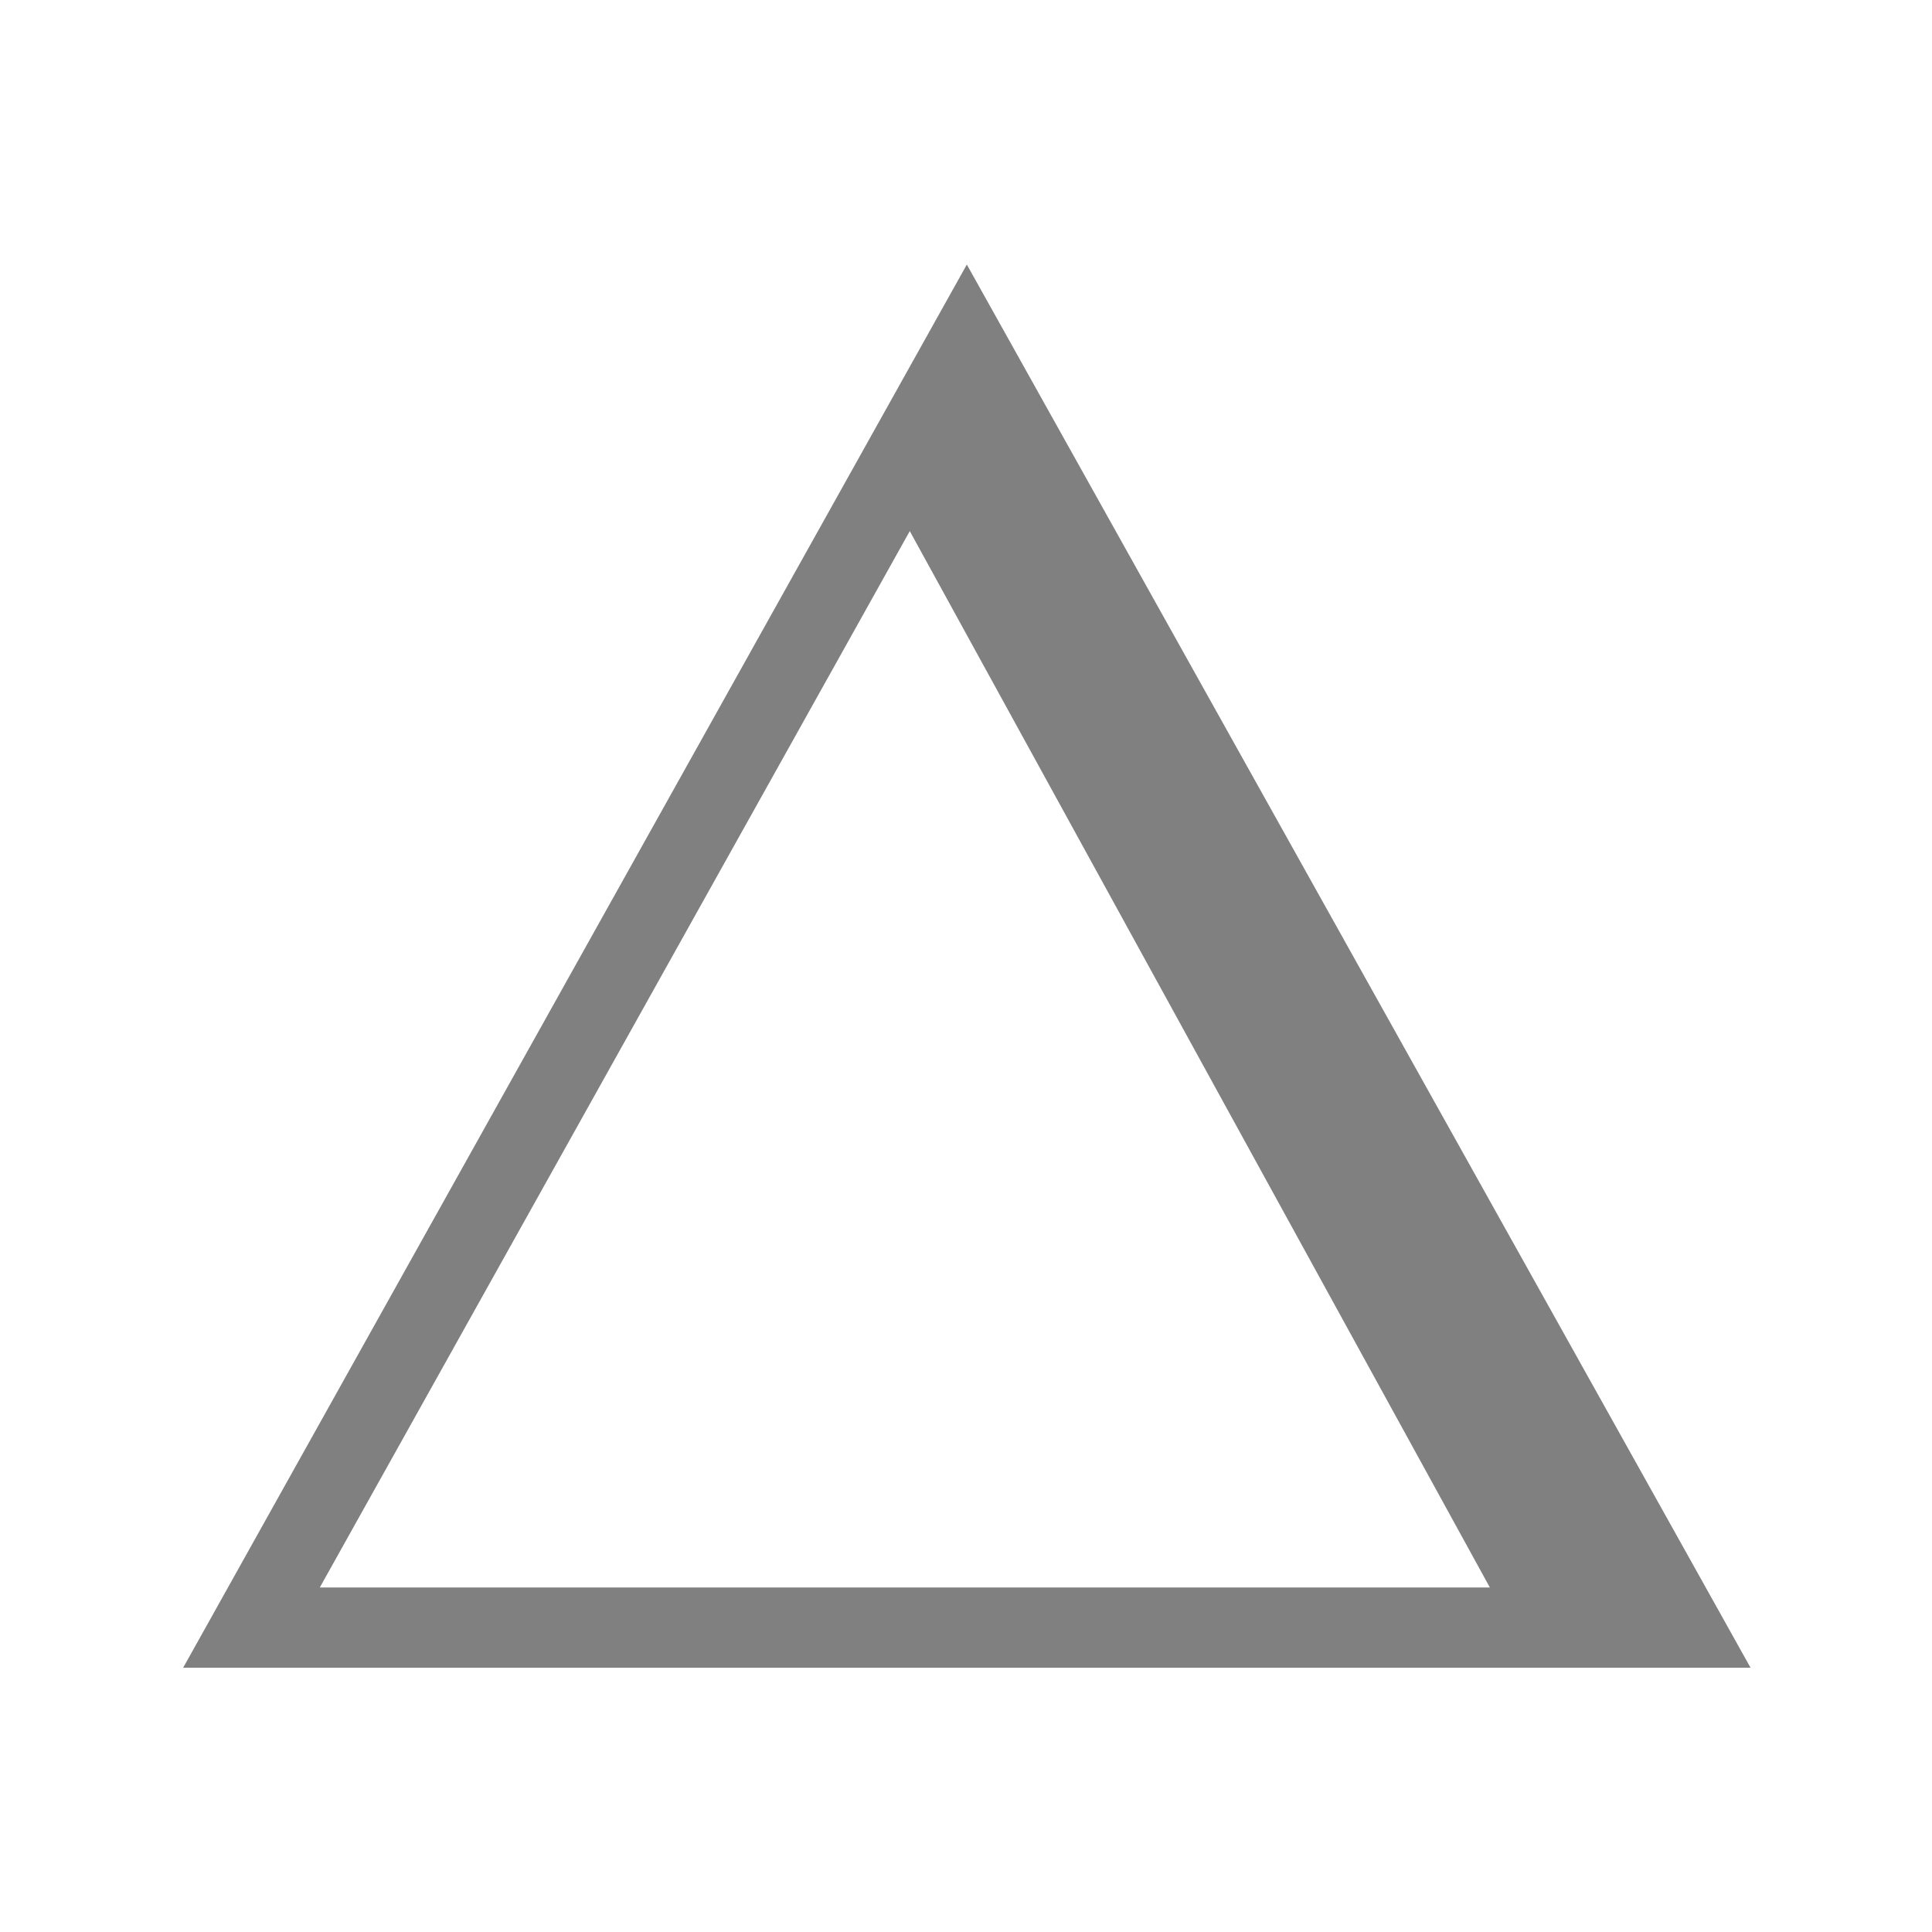 <!--
  - The MIT License (MIT)
  -
  - Copyright (c) 2015-2024 Elior "Mallowigi" Boukhobza
  -
  - Permission is hereby granted, free of charge, to any person obtaining a copy
  - of this software and associated documentation files (the "Software"), to deal
  - in the Software without restriction, including without limitation the rights
  - to use, copy, modify, merge, publish, distribute, sublicense, and/or sell
  - copies of the Software, and to permit persons to whom the Software is
  - furnished to do so, subject to the following conditions:
  -
  - The above copyright notice and this permission notice shall be included in all
  - copies or substantial portions of the Software.
  -
  - THE SOFTWARE IS PROVIDED "AS IS", WITHOUT WARRANTY OF ANY KIND, EXPRESS OR
  - IMPLIED, INCLUDING BUT NOT LIMITED TO THE WARRANTIES OF MERCHANTABILITY,
  - FITNESS FOR A PARTICULAR PURPOSE AND NONINFRINGEMENT. IN NO EVENT SHALL THE
  - AUTHORS OR COPYRIGHT HOLDERS BE LIABLE FOR ANY CLAIM, DAMAGES OR OTHER
  - LIABILITY, WHETHER IN AN ACTION OF CONTRACT, TORT OR OTHERWISE, ARISING FROM,
  - OUT OF OR IN CONNECTION WITH THE SOFTWARE OR THE USE OR OTHER DEALINGS IN THE
  - SOFTWARE.
  -
  -->

<svg  version="1.1" viewBox="0 0 24 24" xmlns="http://www.w3.org/2000/svg" width="16px" height="16px">
  <g transform="matrix(.498 0 0 .498 -309.62 -27.09)" data-iconColor="Nowignore"
     fill-rule="evenodd" stroke="#808080" data-themed="true">
    <g transform="translate(628,63)">
      <g style="fill:none;stroke-width:2">
        <polygon points="0 31.997 17.844 .047 35.689 31.997"/>
      </g>
      <path d="m34.085 31.59-16.851-30.359"/>
      <path d="m34.851 31.59-16.851-30.359"/>
      <path d="m33.319 31.59-16.085-29.538"/>
      <path d="m32.553 31.59-15.319-28.718"/>
      <path d="m16.468 2.872 16.851 28.718"/>
      <path d="m31.787 31.59-15.319-27.897"/>
      <path d="m28.723 25.026-6.128-10.667"/>
    </g>
  </g>
</svg>
